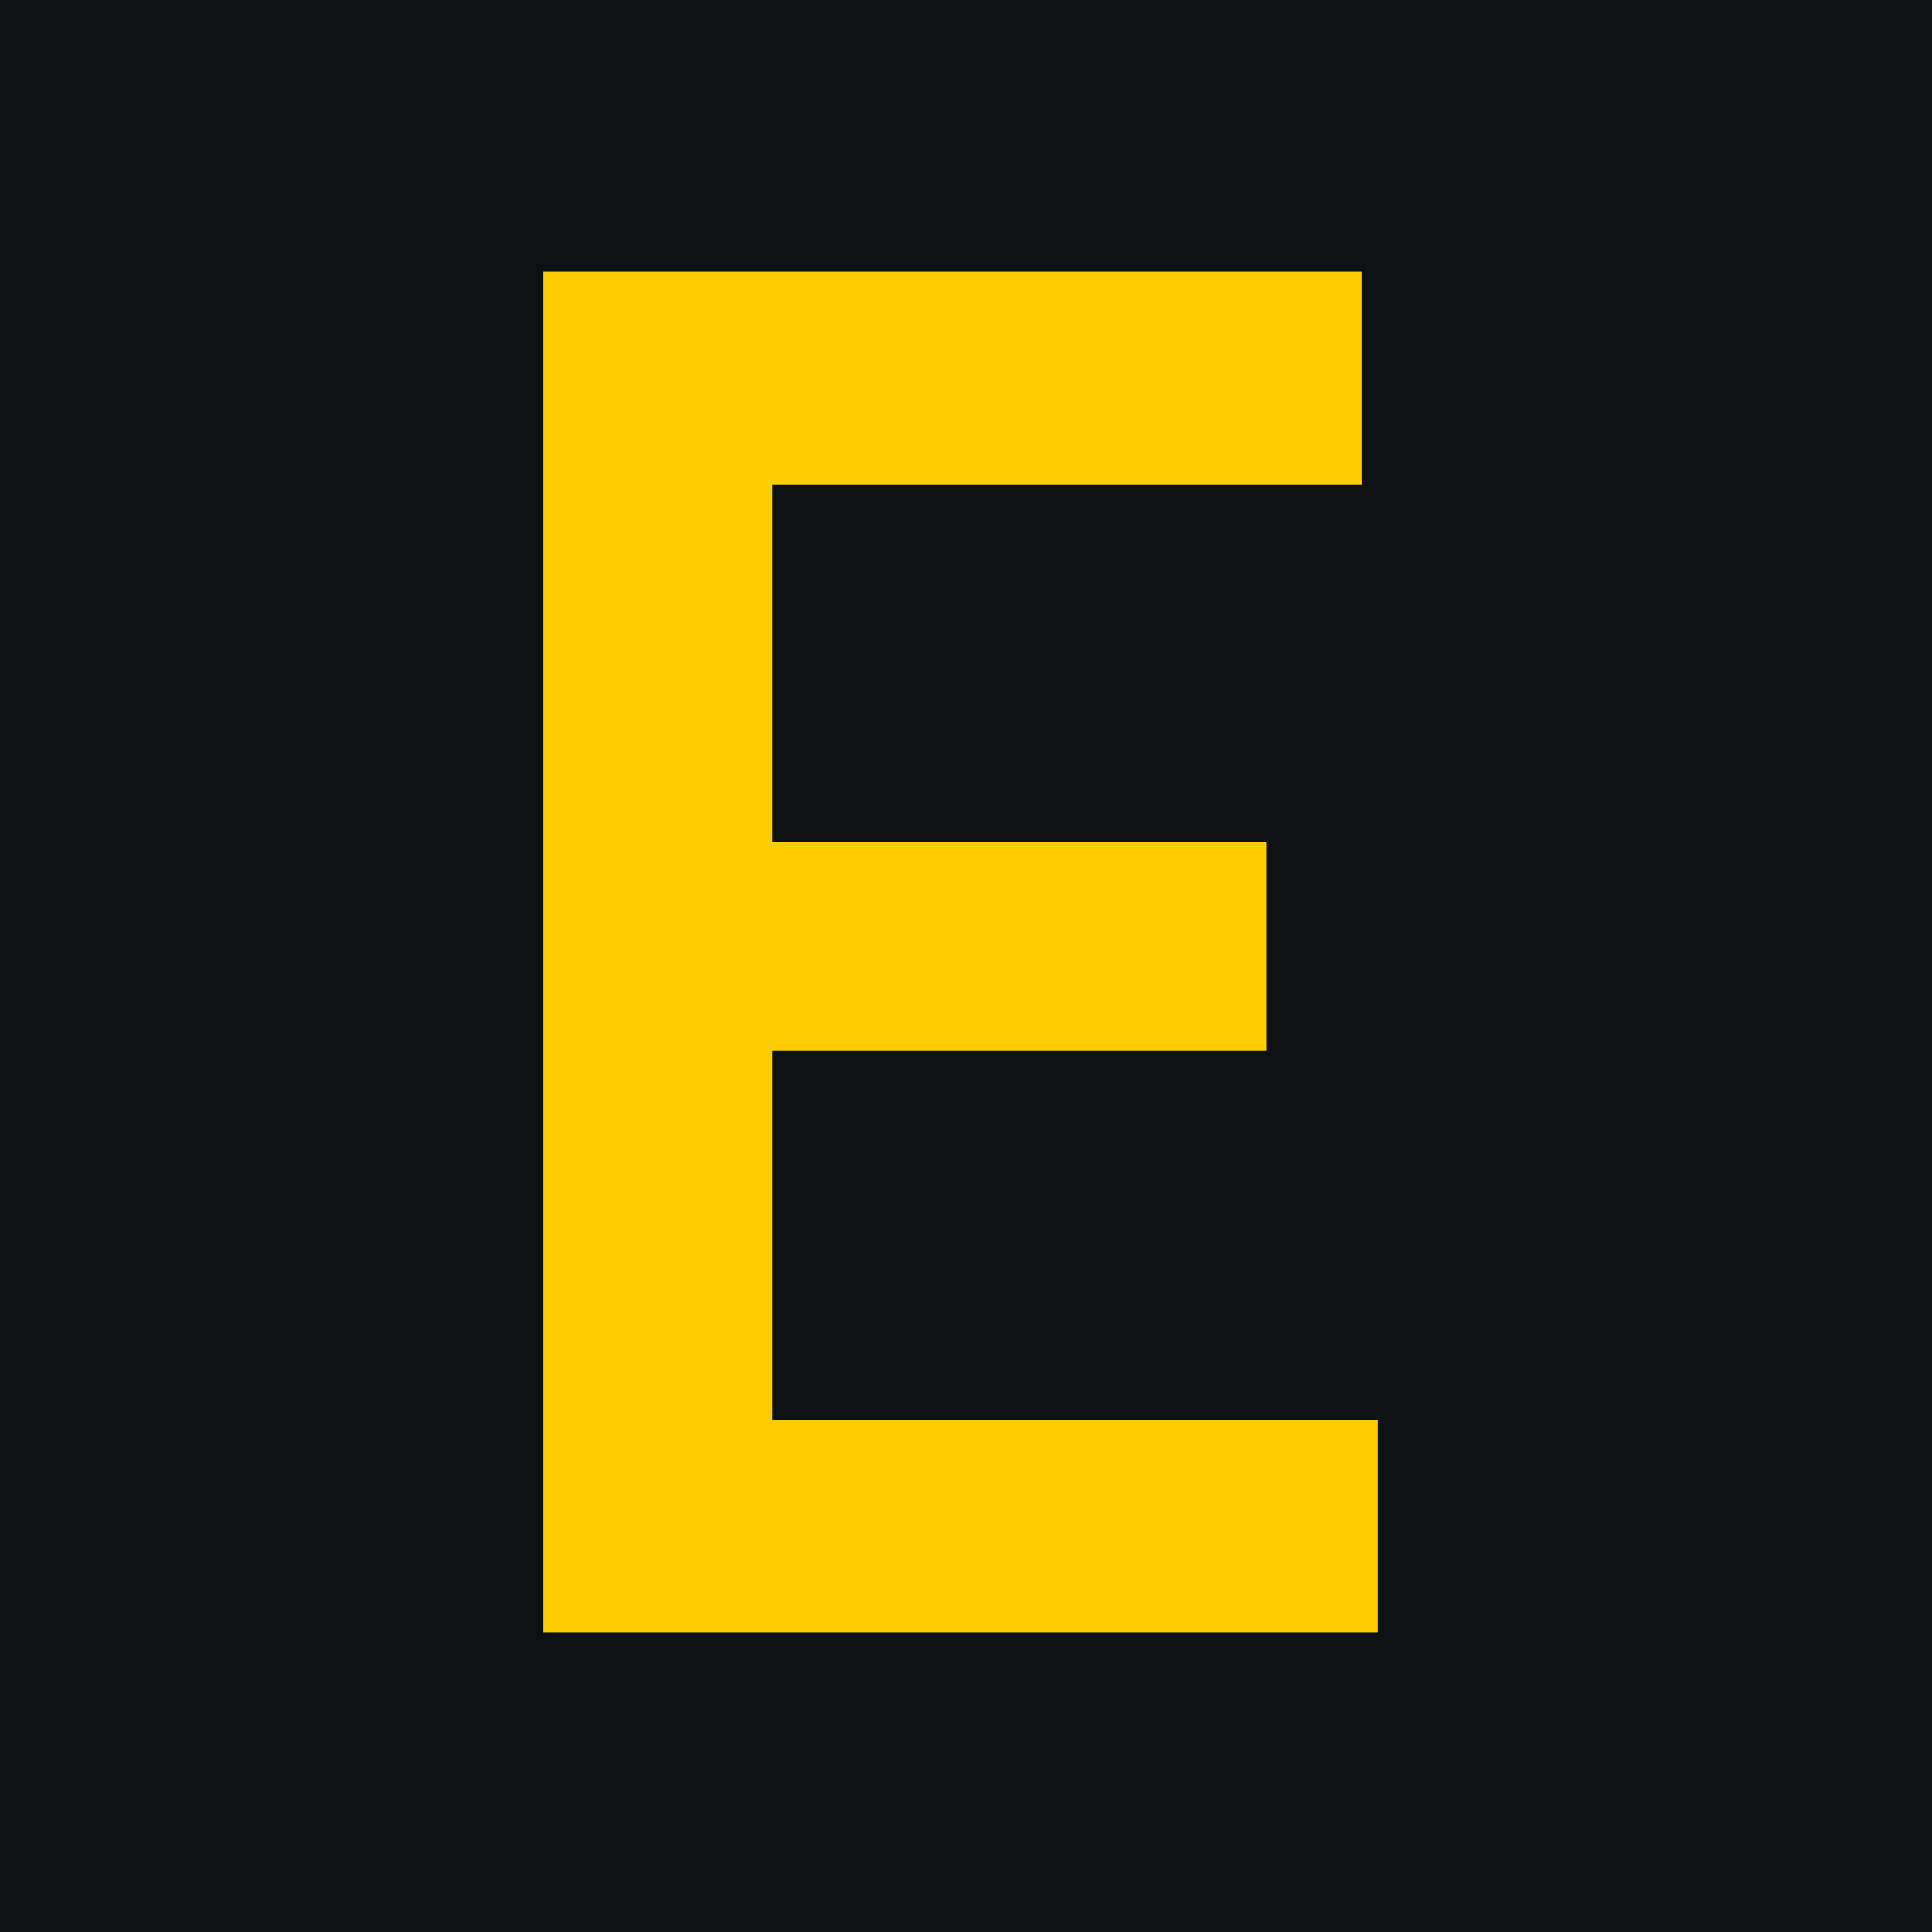 <svg width="64" height="64" viewBox="0 0 64 64" fill="none" xmlns="http://www.w3.org/2000/svg">
<rect width="64" height="64" fill="#0D1114"/>
<path d="M18 9H45.104V16.044H25.581V27.89H41.945V34.809H25.581V47.034H45.641V54.078H18V9Z" fill="#FFCC00"/>
</svg>

